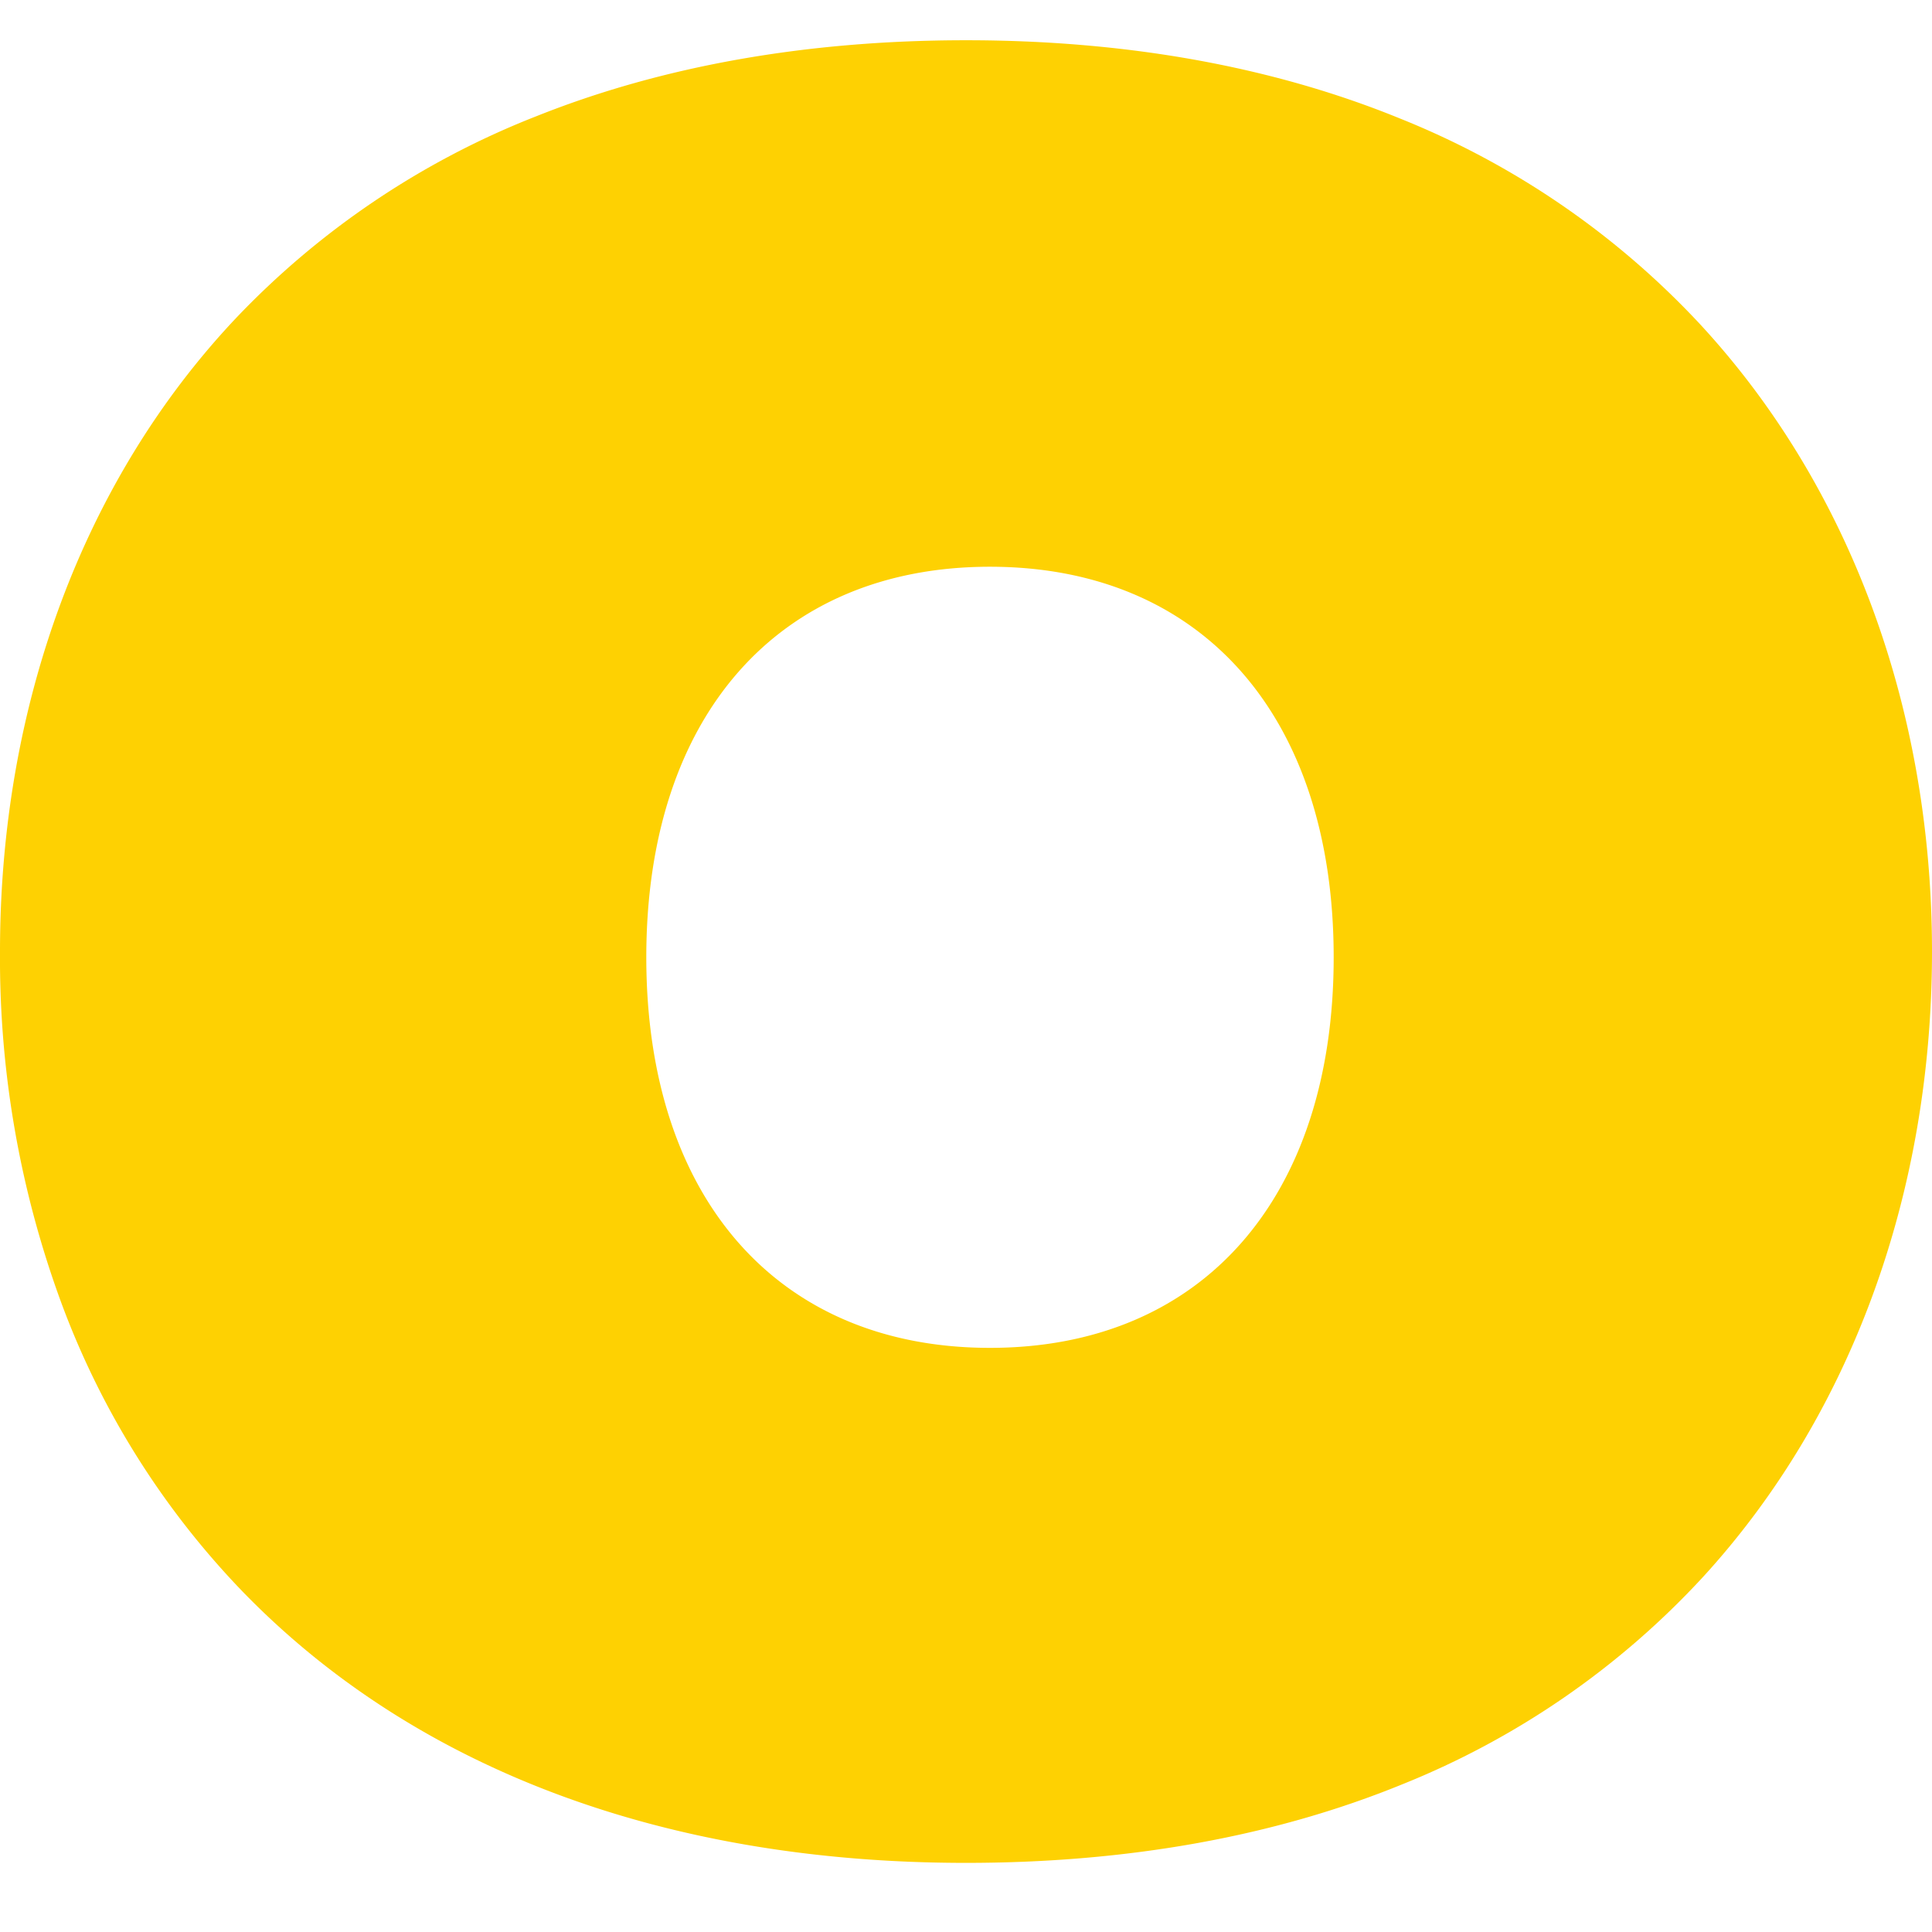 <svg xmlns="http://www.w3.org/2000/svg" width="258" height="258" viewBox="0 0 258 258"><path d="M129,243.394c-40.188,0-73.583-12.519-96.573-36.2a110.883,110.883,0,0,1-24.3-38.753A133.132,133.132,0,0,1,0,121.7C0,88.76,11.144,58.769,31.379,37.248a111.382,111.382,0,0,1,40.2-27.083C88.447,3.42,107.764,0,129,0c21.422,0,40.888,3.5,57.857,10.41A111.371,111.371,0,0,1,227.009,37.9C246.993,59.491,258,89.251,258,121.7c0,32.337-10.867,62-30.6,83.537a110.676,110.676,0,0,1-40.106,27.653C170.255,239.859,150.641,243.394,129,243.394Zm3.2-173.086c-28.308,0-45.893,19.984-45.893,52.153s17.585,52.158,45.893,52.158,45.9-19.986,45.9-52.158S160.505,70.308,132.194,70.308Z" transform="translate(0 5.375)" fill="#fed102"/></svg>